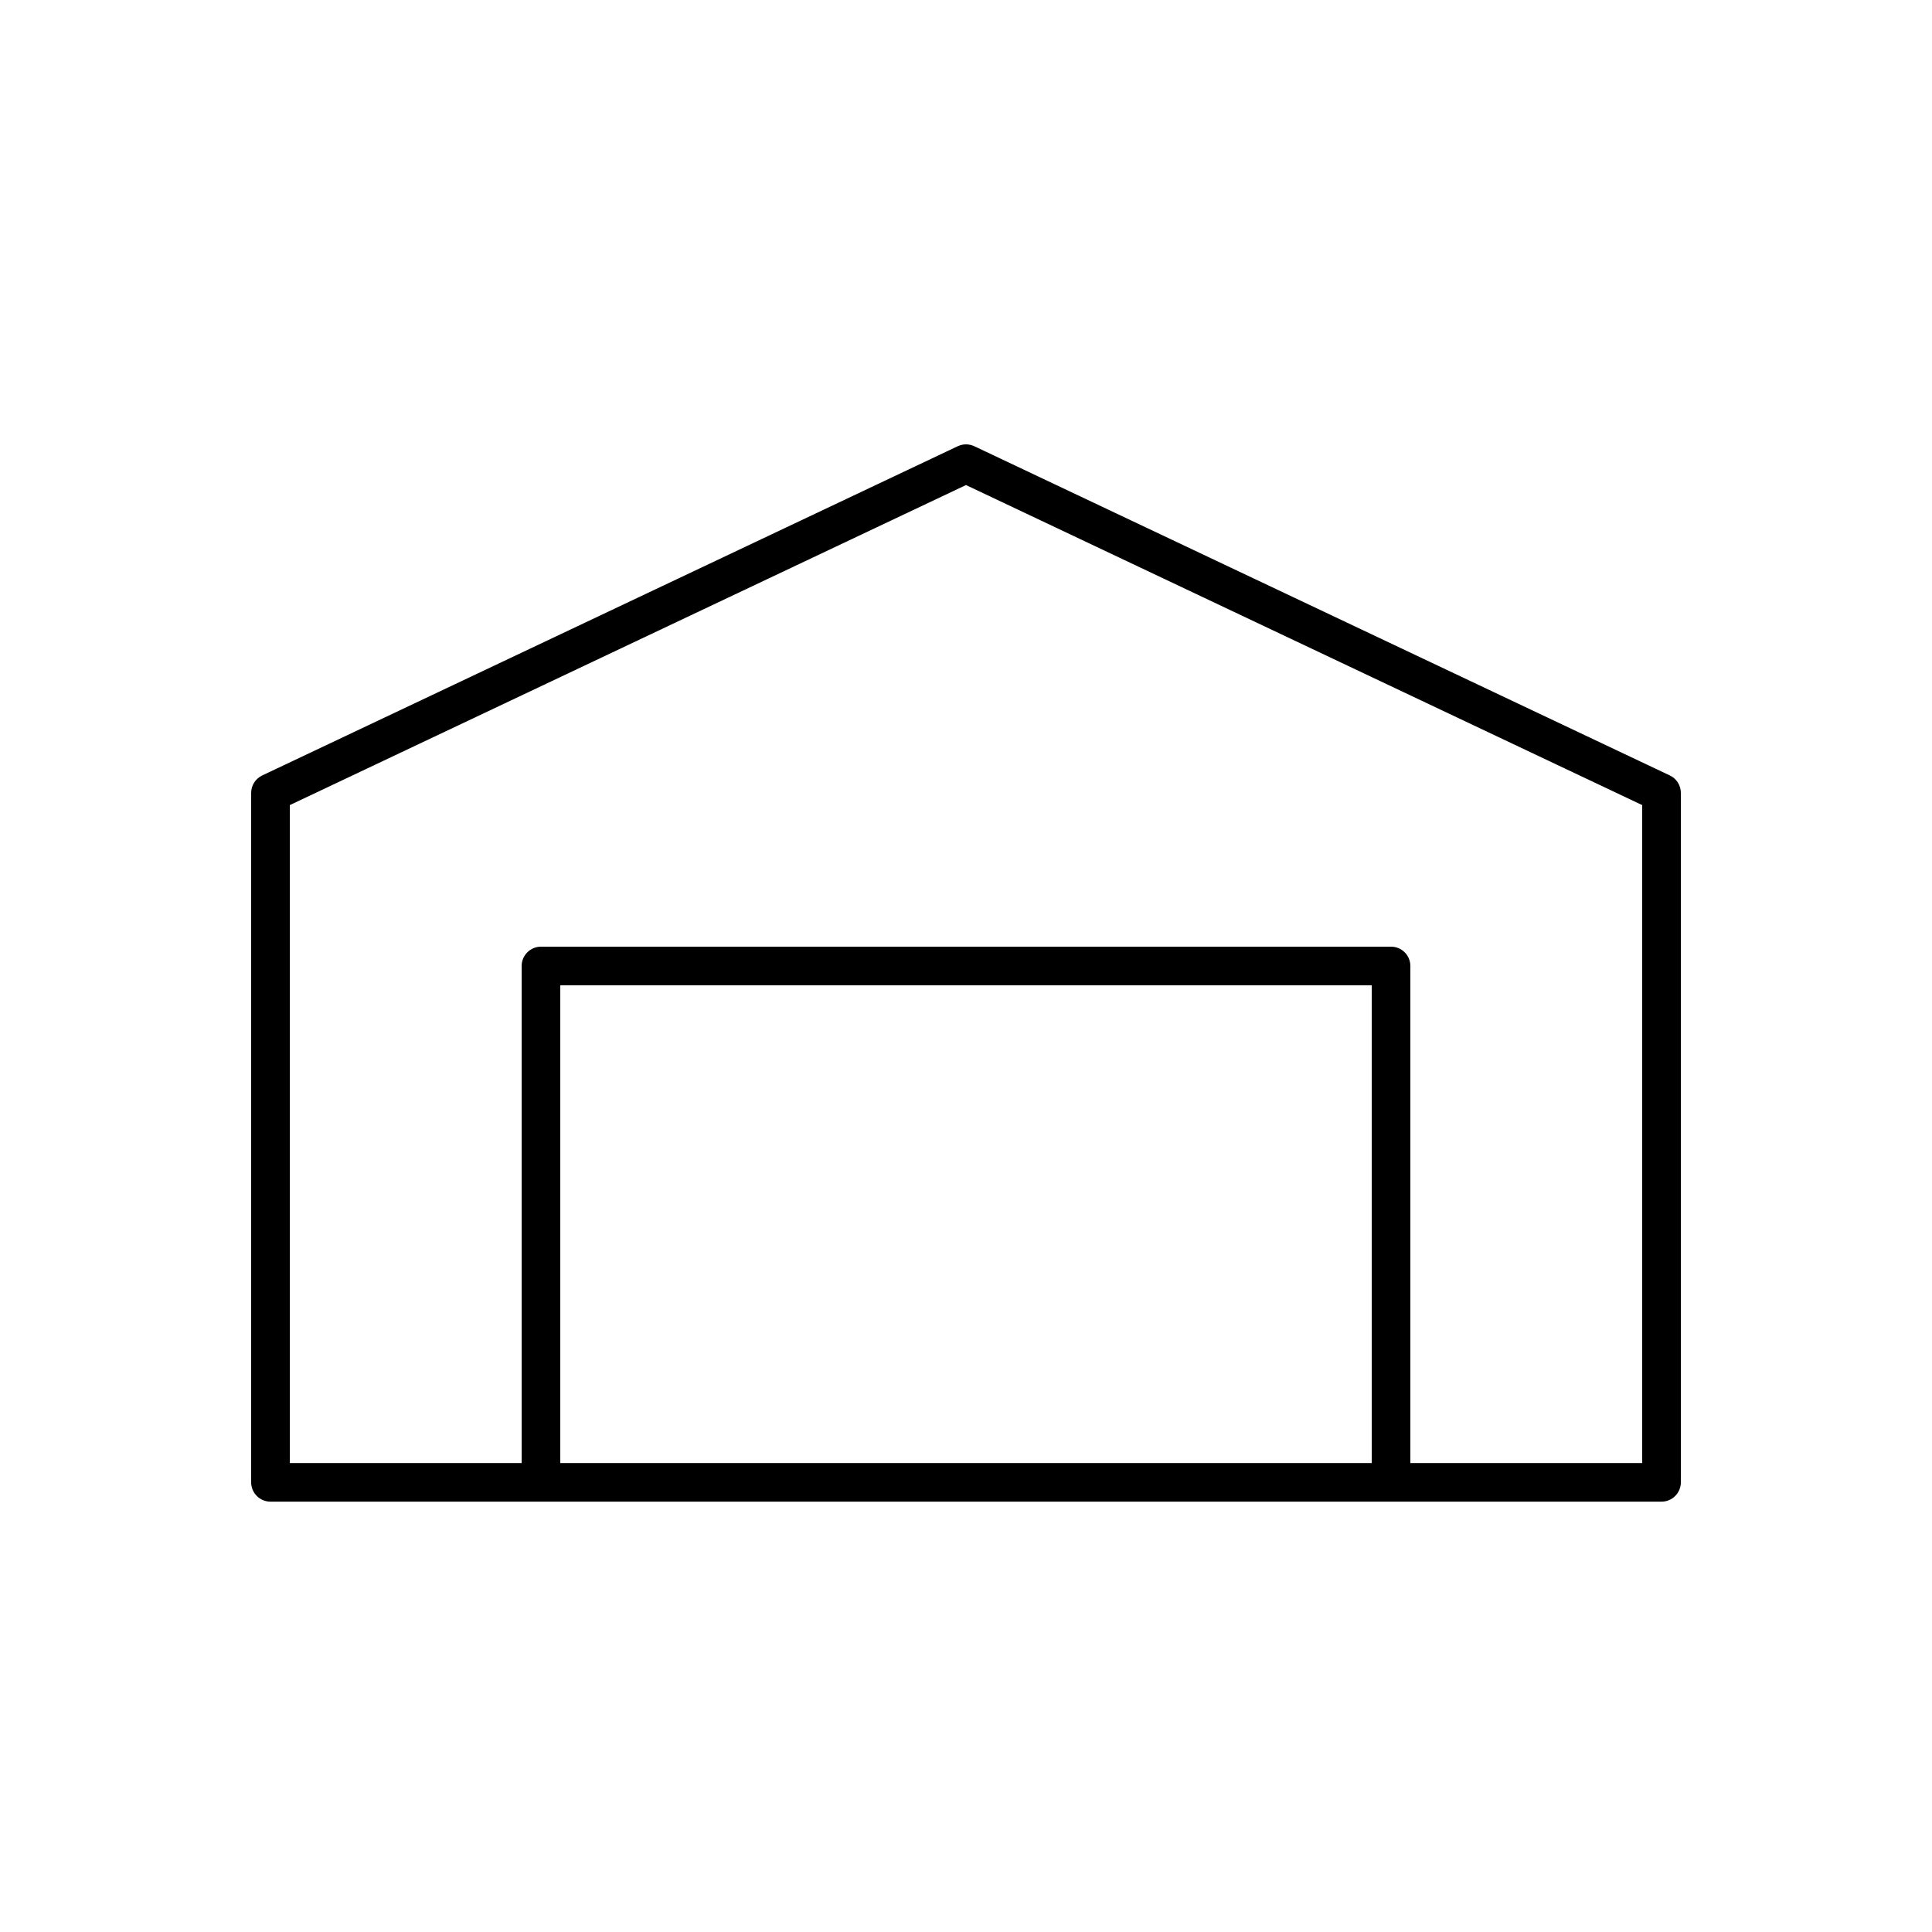 <svg width="32" height="32" viewBox="0 0 32 32" fill="none" xmlns="http://www.w3.org/2000/svg">
<path d="M16 7.36C15.953 7.36 15.906 7.371 15.863 7.391L4.343 12.844C4.231 12.897 4.16 13.009 4.16 13.133V24.552C4.16 24.729 4.304 24.872 4.48 24.872H27.52C27.697 24.872 27.84 24.729 27.84 24.552V13.133C27.84 13.009 27.77 12.897 27.658 12.844L16.138 7.391C16.094 7.371 16.047 7.36 16 7.36ZM16 8.034L27.2 13.335V24.233H23.36V16C23.36 15.823 23.217 15.68 23.04 15.68H8.96C8.784 15.68 8.64 15.823 8.64 16V24.233H4.8V13.335L16 8.034ZM9.28 16.32H22.72V24.233H9.28V16.32Z" fill="black"/>
</svg>
